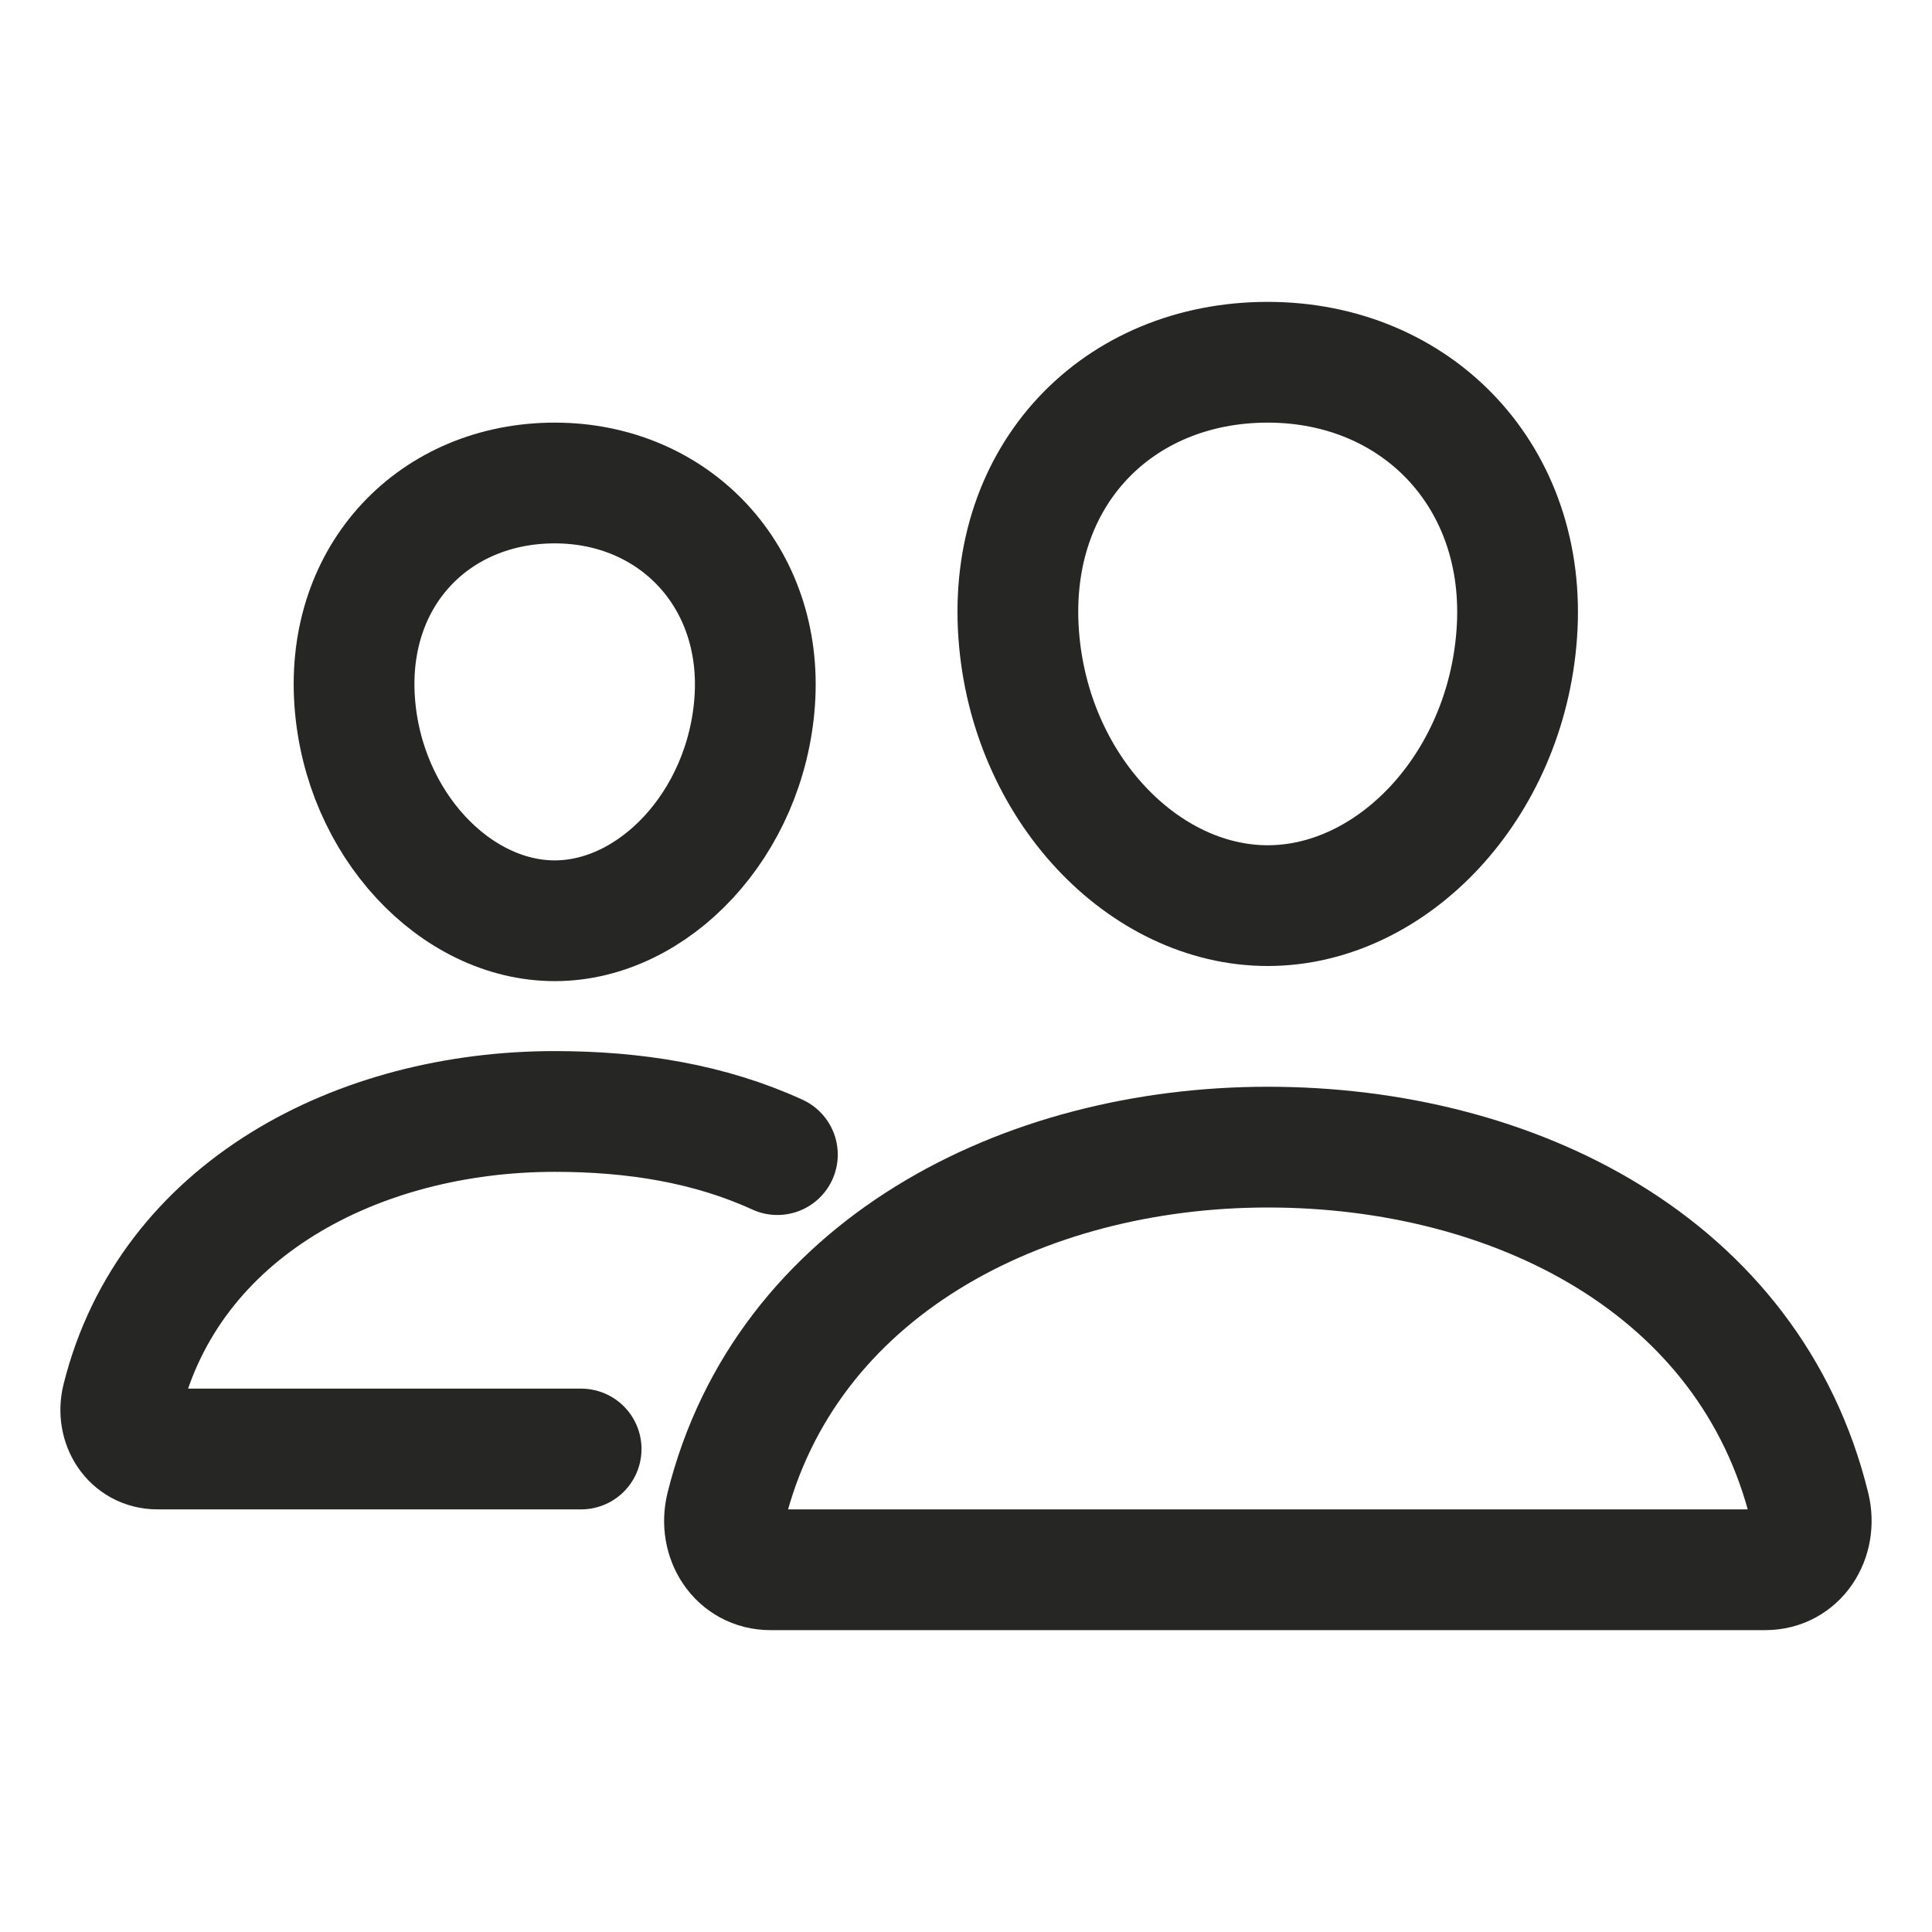 <svg width="24" height="24" viewBox="0 0 24 24" fill="none" xmlns="http://www.w3.org/2000/svg">
<path d="M18.842 7.875C18.705 9.781 17.29 11.25 15.748 11.25C14.206 11.25 12.789 9.782 12.654 7.875C12.514 5.892 13.89 4.5 15.748 4.5C17.606 4.5 18.983 5.928 18.842 7.875Z" stroke="#262625" stroke-width="1.5" stroke-linecap="round" stroke-linejoin="round"/>
<path d="M15.75 14.25C12.695 14.25 9.757 15.767 9.021 18.722C8.924 19.113 9.169 19.5 9.571 19.5H21.929C22.331 19.5 22.575 19.113 22.479 18.722C21.743 15.72 18.805 14.25 15.75 14.25Z" stroke="#262625" stroke-width="1.5" stroke-miterlimit="10"/>
<path d="M9.375 8.716C9.265 10.238 8.122 11.438 6.891 11.438C5.659 11.438 4.514 10.239 4.406 8.716C4.294 7.132 5.407 6 6.891 6C8.375 6 9.487 7.161 9.375 8.716Z" stroke="#262625" stroke-width="1.5" stroke-linecap="round" stroke-linejoin="round"/>
<path d="M9.657 14.343C8.811 13.956 7.879 13.807 6.891 13.807C4.454 13.807 2.105 15.018 1.517 17.378C1.44 17.691 1.635 18 1.956 18H7.219" stroke="#262625" stroke-width="1.5" stroke-miterlimit="10" stroke-linecap="round"/>
</svg>

